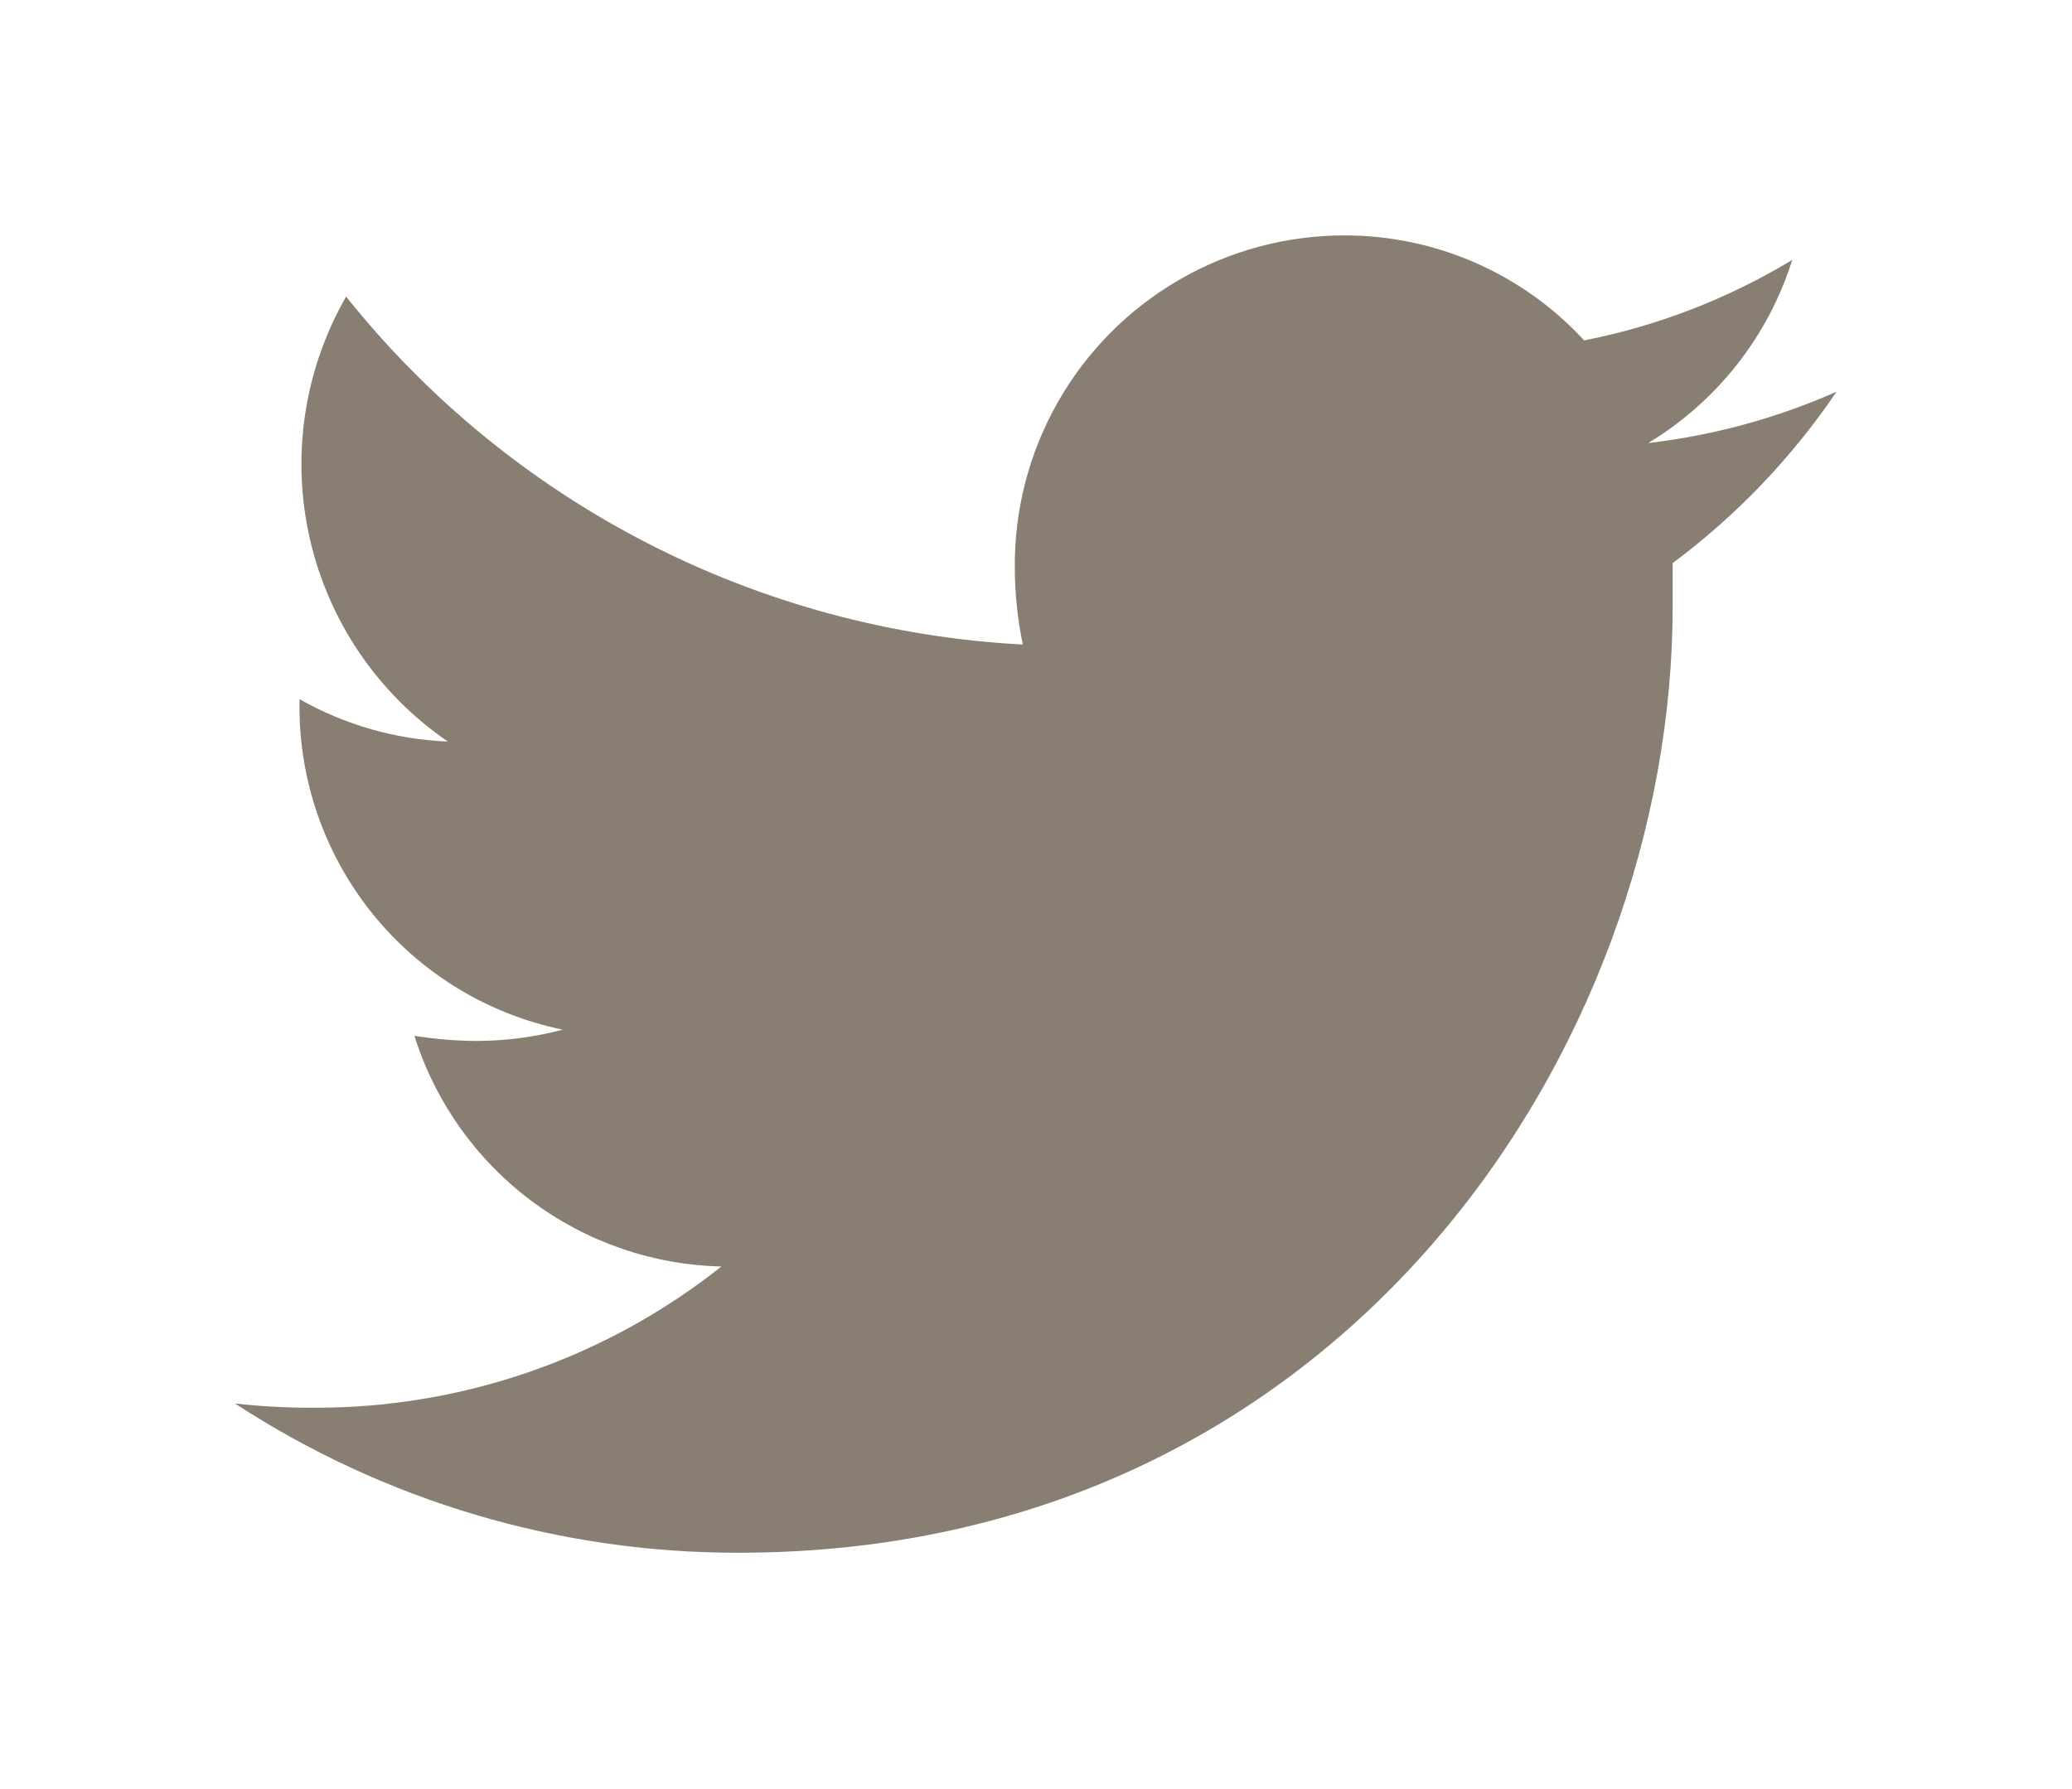 <svg id="Слой_1" data-name="Слой 1" xmlns="http://www.w3.org/2000/svg" xmlns:xlink="http://www.w3.org/1999/xlink" width="44" height="38" viewBox="0 0 44 38">
  <defs>
    <style>
      .cls-1, .cls-2 {
        fill: none;
      }

      .cls-1 {
        clip-rule: evenodd;
      }

      .cls-3 {
        clip-path: url(#clip-path);
      }

      .cls-4 {
        clip-path: url(#clip-path-2);
      }

      .cls-5 {
        fill: #887e71;
      }
    </style>
    <clipPath id="clip-path" transform="translate(-1306 -5911)">
      <path class="cls-1" d="M1345,5919.32a13.81,13.81,0,0,1-4,1.09,7,7,0,0,0,3.06-3.89,13.61,13.61,0,0,1-4.42,1.71,6.91,6.91,0,0,0-5.09-2.23,7,7,0,0,0-7,7.07,8.08,8.08,0,0,0,.17,1.62,19.72,19.72,0,0,1-14.37-7.39,7.14,7.14,0,0,0,2.16,9.45,6.94,6.94,0,0,1-3.15-.9v0.09a7,7,0,0,0,5.59,6.93,7.26,7.26,0,0,1-1.83.24,8.65,8.65,0,0,1-1.32-.11,7,7,0,0,0,6.52,4.9,13.84,13.84,0,0,1-8.65,3,14.19,14.19,0,0,1-1.68-.09,19.5,19.5,0,0,0,10.7,3.17c12.81,0,19.83-10.76,19.83-20.1,0-.31,0-0.61,0-0.92A15.09,15.09,0,0,0,1345,5919.32Z"/>
    </clipPath>
    <clipPath id="clip-path-2" transform="translate(-1306 -5911)">
      <rect class="cls-2" y="5809" width="1920" height="338"/>
    </clipPath>
  </defs>
  <title>icon-twitter</title>
  <g class="cls-3">
    <g class="cls-4">
      <rect class="cls-5" width="44" height="38"/>
    </g>
  </g>
</svg>
